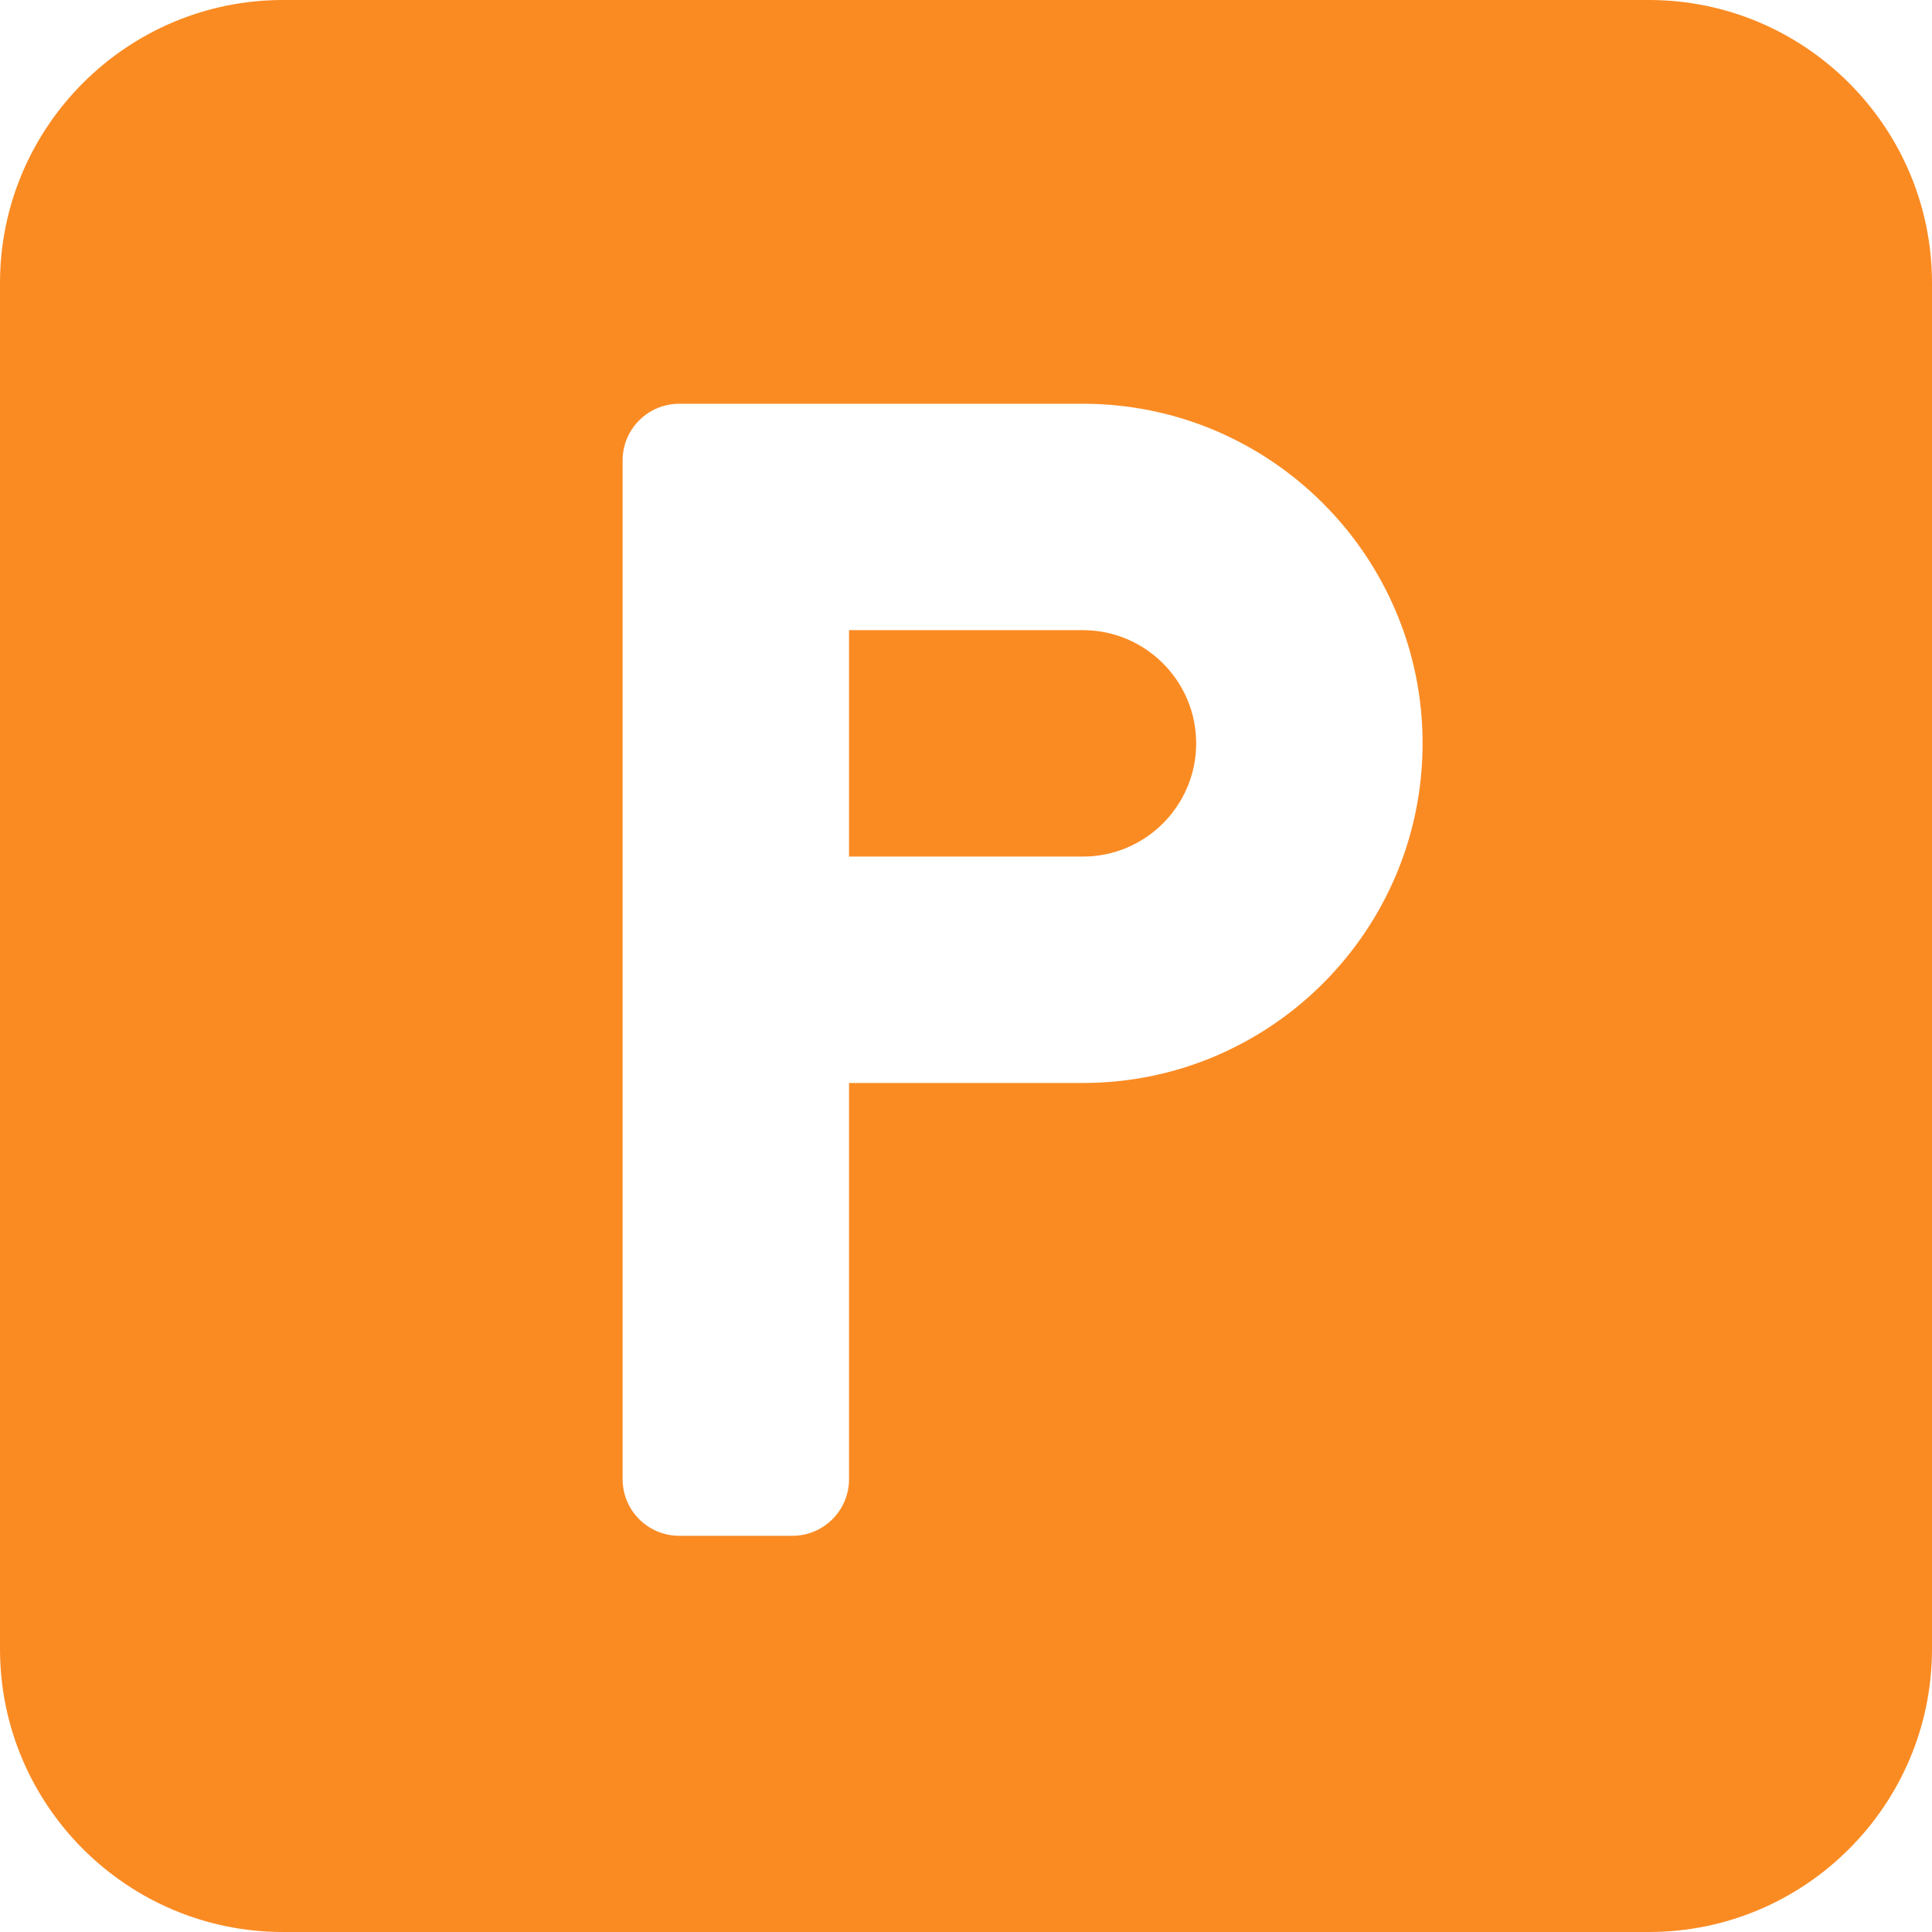 <?xml version="1.0" encoding="UTF-8"?> <svg xmlns="http://www.w3.org/2000/svg" xmlns:xlink="http://www.w3.org/1999/xlink" xmlns:svgjs="http://svgjs.com/svgjs" width="512" height="512" x="0" y="0" viewBox="0 0 512 512" style="enable-background:new 0 0 512 512" xml:space="preserve" class=""> <g> <g xmlns="http://www.w3.org/2000/svg"> <g> <path d="M287,167h-62v60h62c16.538,0,30-13.462,30-30C317,180.462,303.538,167,287,167z" fill="#fa8b23" data-original="#000000" class=""></path> </g> </g> <g xmlns="http://www.w3.org/2000/svg"> <g> <path d="M437,0H75C33.647,0,0,33.647,0,75v362c0,41.353,33.647,75,75,75h362c41.353,0,75-33.647,75-75V75 C512,33.647,478.353,0,437,0z M287,287h-62v105c0,8.284-6.716,15-15,15h-30c-8.284,0-15-6.716-15-15V287V137v-15 c0-8.284,6.716-15,15-15h107c49.629,0,90,40.371,90,90C377,246.629,336.629,287,287,287z" fill="#fa8b23" data-original="#000000" class=""></path> </g> </g> <g xmlns="http://www.w3.org/2000/svg"> </g> <g xmlns="http://www.w3.org/2000/svg"> </g> <g xmlns="http://www.w3.org/2000/svg"> </g> <g xmlns="http://www.w3.org/2000/svg"> </g> <g xmlns="http://www.w3.org/2000/svg"> </g> <g xmlns="http://www.w3.org/2000/svg"> </g> <g xmlns="http://www.w3.org/2000/svg"> </g> <g xmlns="http://www.w3.org/2000/svg"> </g> <g xmlns="http://www.w3.org/2000/svg"> </g> <g xmlns="http://www.w3.org/2000/svg"> </g> <g xmlns="http://www.w3.org/2000/svg"> </g> <g xmlns="http://www.w3.org/2000/svg"> </g> <g xmlns="http://www.w3.org/2000/svg"> </g> <g xmlns="http://www.w3.org/2000/svg"> </g> <g xmlns="http://www.w3.org/2000/svg"> </g> </g> </svg> 